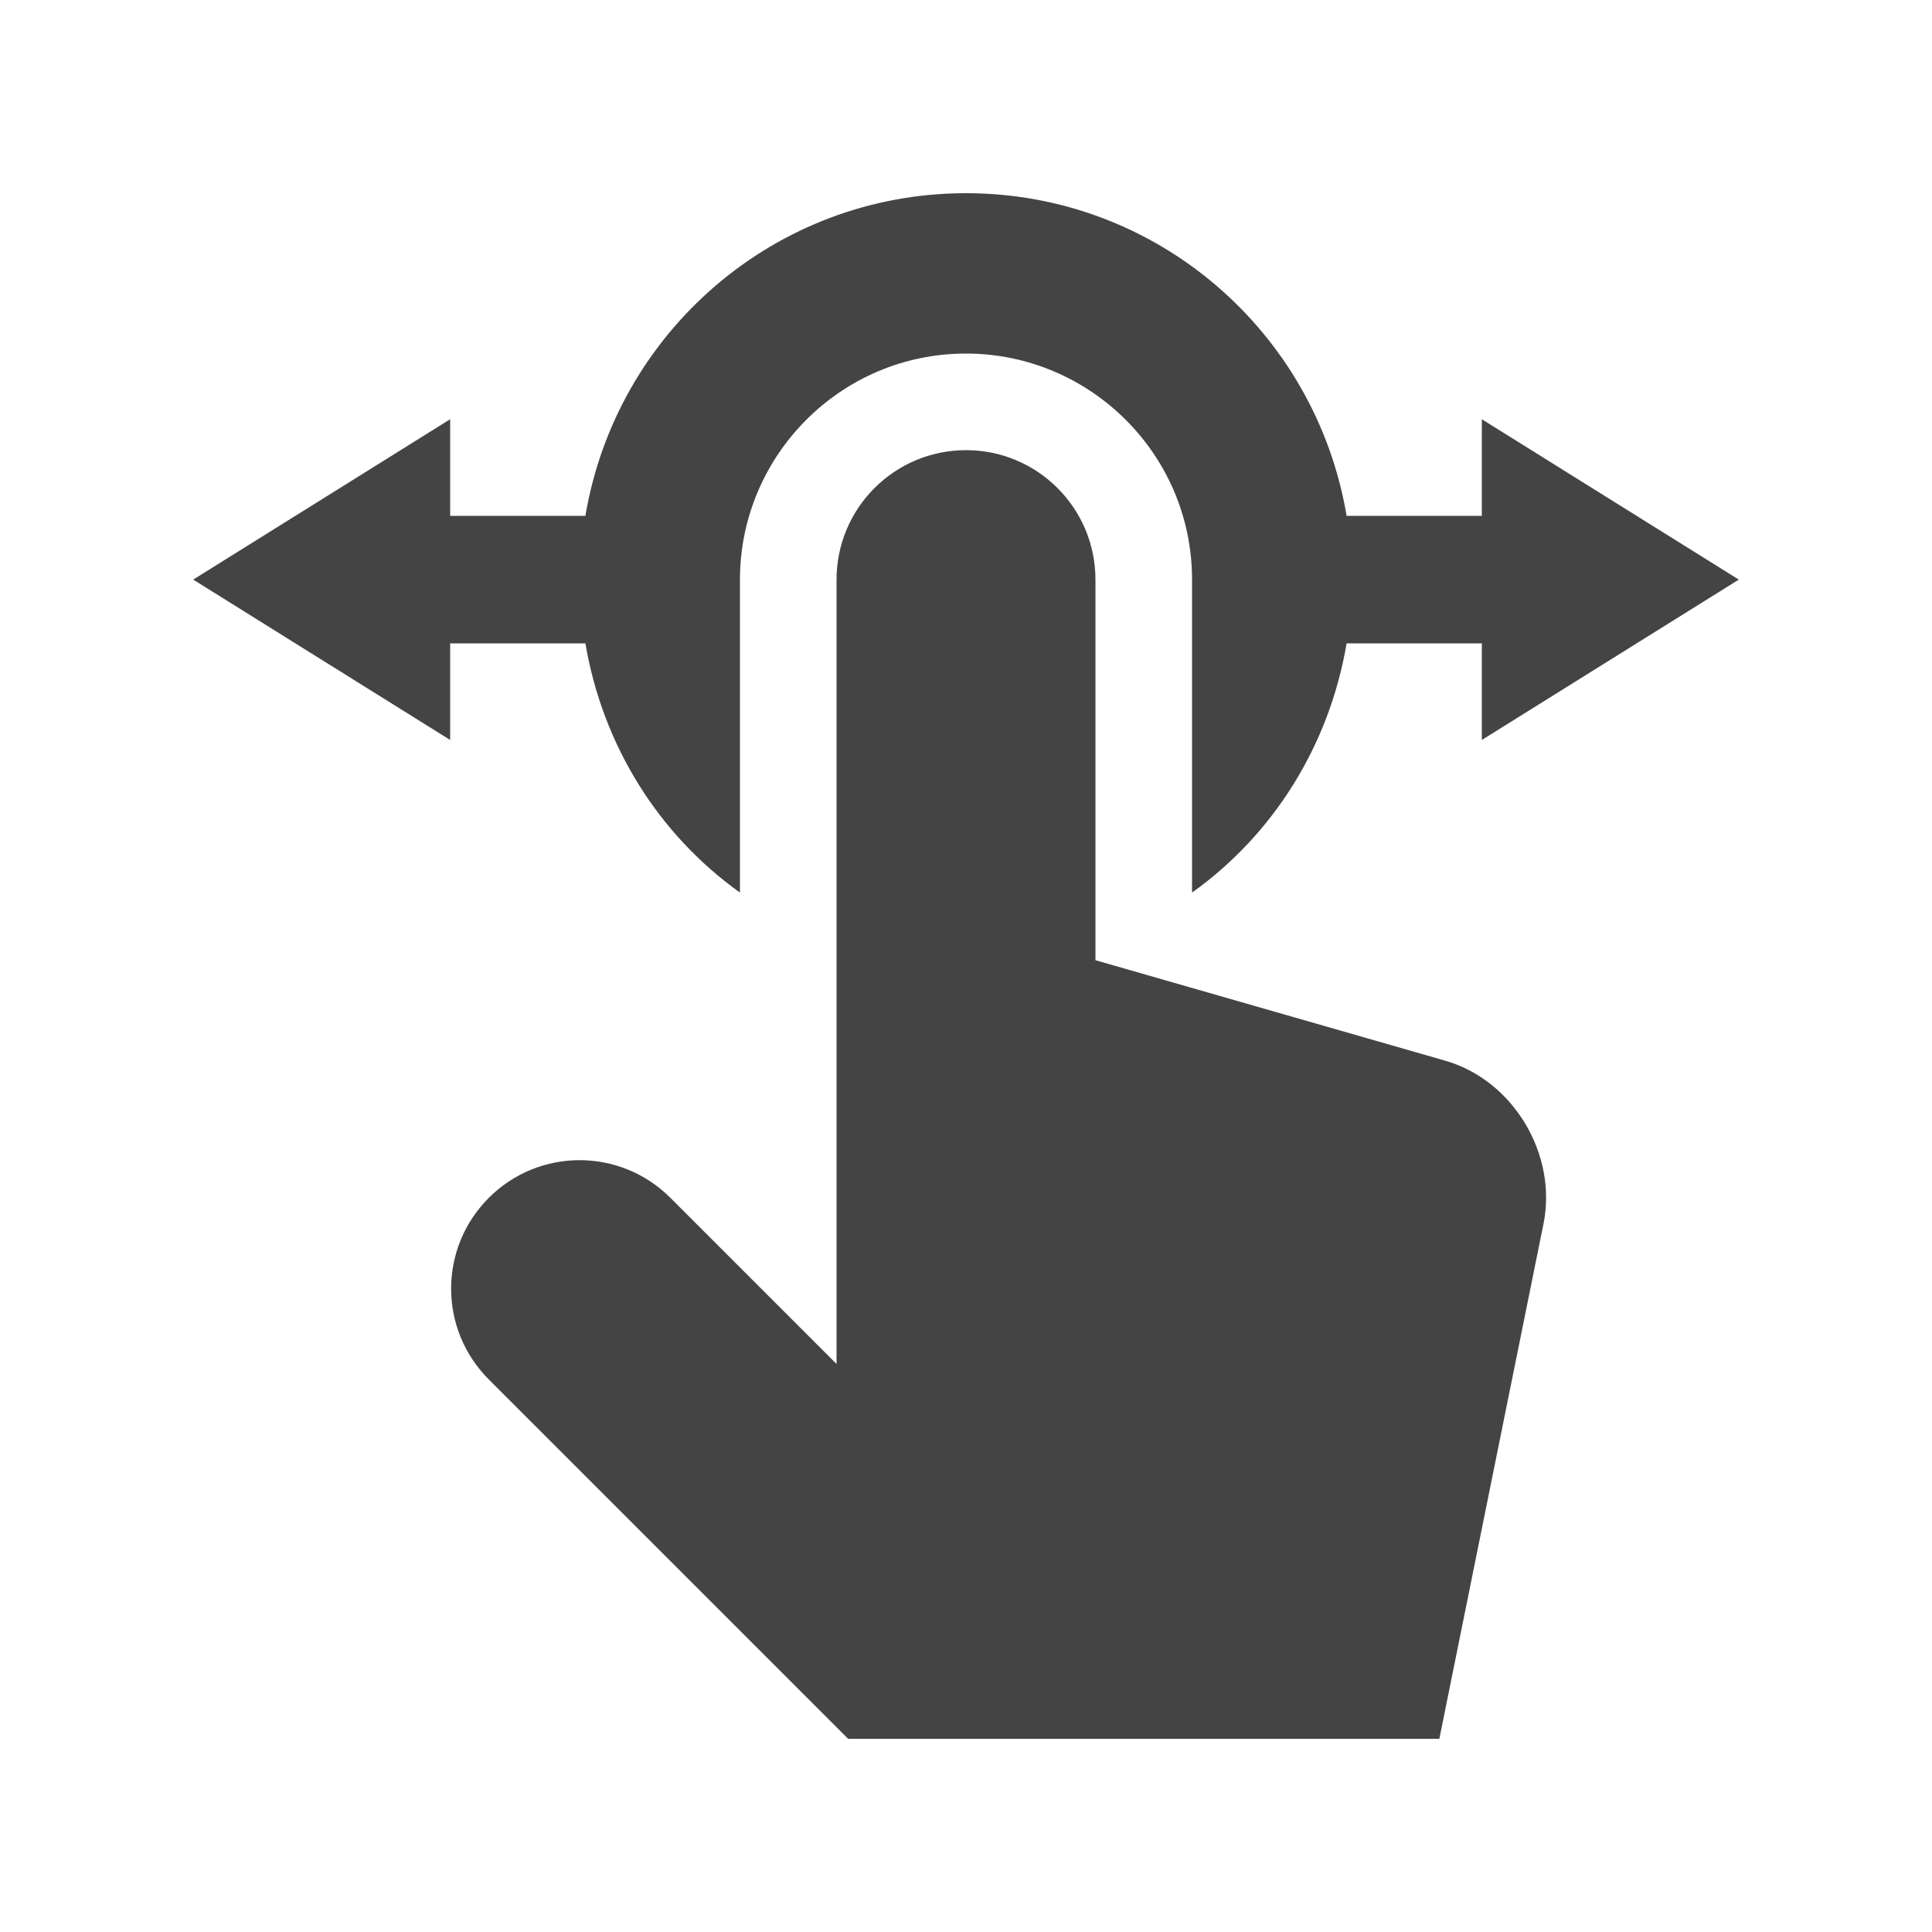 <?xml version="1.0" encoding="utf-8"?>
<!-- Generator: Adobe Illustrator 27.7.0, SVG Export Plug-In . SVG Version: 6.00 Build 0)  -->
<svg version="1.1" id="Layer_1" xmlns="http://www.w3.org/2000/svg" xmlns:xlink="http://www.w3.org/1999/xlink" x="0px" y="0px"
	 viewBox="0 0 100 100" style="enable-background:new 0 0 100 100;" xml:space="preserve">
<style type="text/css">
	.st0{fill:#444444;}
</style>
<g>
	<path class="st0" d="M43.3,70.6V30c0-3.7,3-6.7,6.7-6.7c3.7,0,6.7,3,6.7,6.7v19.7l18.1,5.2c3.5,1,5.8,4.8,5.1,8.4L74.5,90H43.9
		L25.3,71.4c-2.6-2.6-2.6-6.8,0-9.4c2.6-2.6,6.8-2.6,9.4,0L43.3,70.6z"/>
	<path class="st0" d="M90,30l-13.3-8.3v5h-7C68.1,17.2,59.9,10,50,10c-9.9,0-18.1,7.2-19.7,16.7h-7v-5L10,30l13.3,8.3v-5h7
		c0.9,5.3,3.8,9.9,8,12.9V30c0-6.4,5.2-11.7,11.7-11.7c6.4,0,11.7,5.2,11.7,11.7v16.2c4.2-3,7.1-7.6,8-12.9h7v5L90,30z"/>
</g>
</svg>
